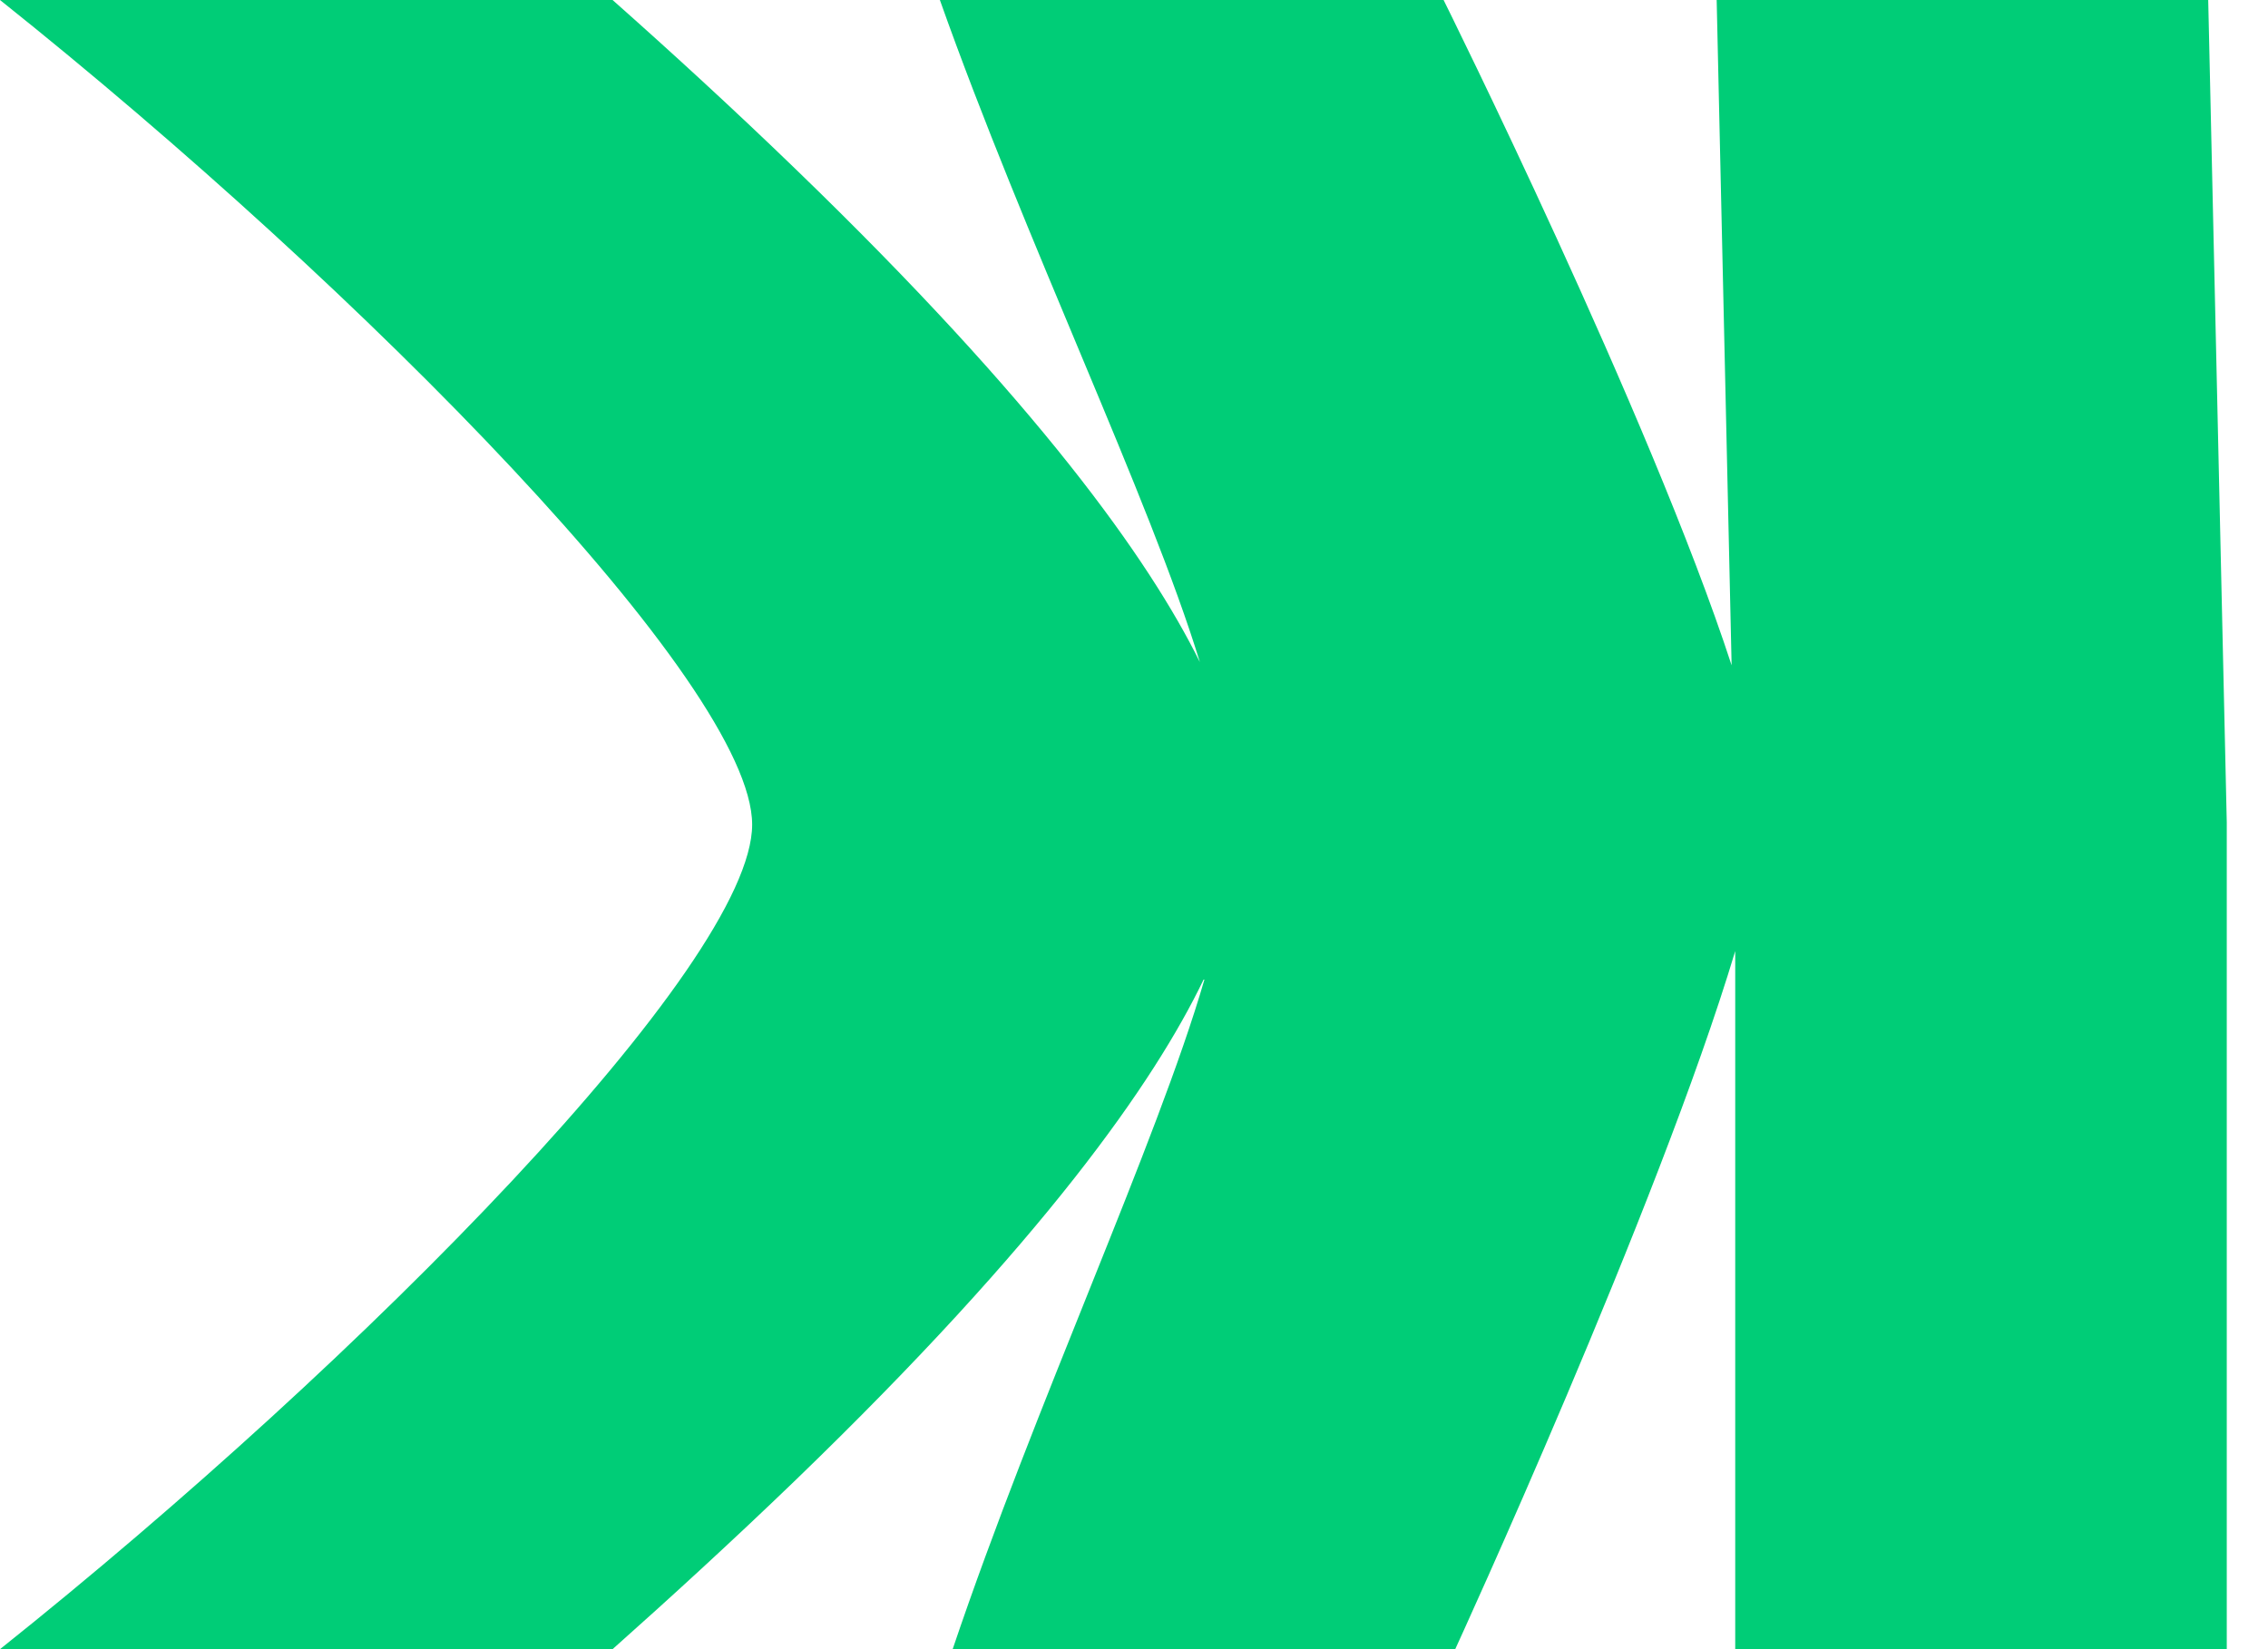 <svg width="22" height="16" viewBox="0 0 22 16" fill="none" xmlns="http://www.w3.org/2000/svg">
<path d="M16.832 16V9.227C16.088 11.708 14.116 16 14.116 16H9.241C10.044 13.621 11.222 11.092 11.683 9.504H11.675C11.195 10.502 10.122 12.037 7.718 14.359C7.105 14.95 6.495 15.508 5.942 16H0C3.529 13.185 7.296 9.353 7.296 8C7.296 6.647 3.529 2.815 0 5.06639e-07H5.942C6.497 0.492 7.107 1.05 7.718 1.641C10.064 3.908 11.144 5.424 11.639 6.424C11.151 4.83 9.946 2.338 9.117 5.06639e-07H14.003C14.003 5.06639e-07 16.006 4.03 16.797 6.455L16.652 5.06639e-07H21.42L21.6 7.979V16H16.832Z" fill="#00CD77"/>
</svg>
